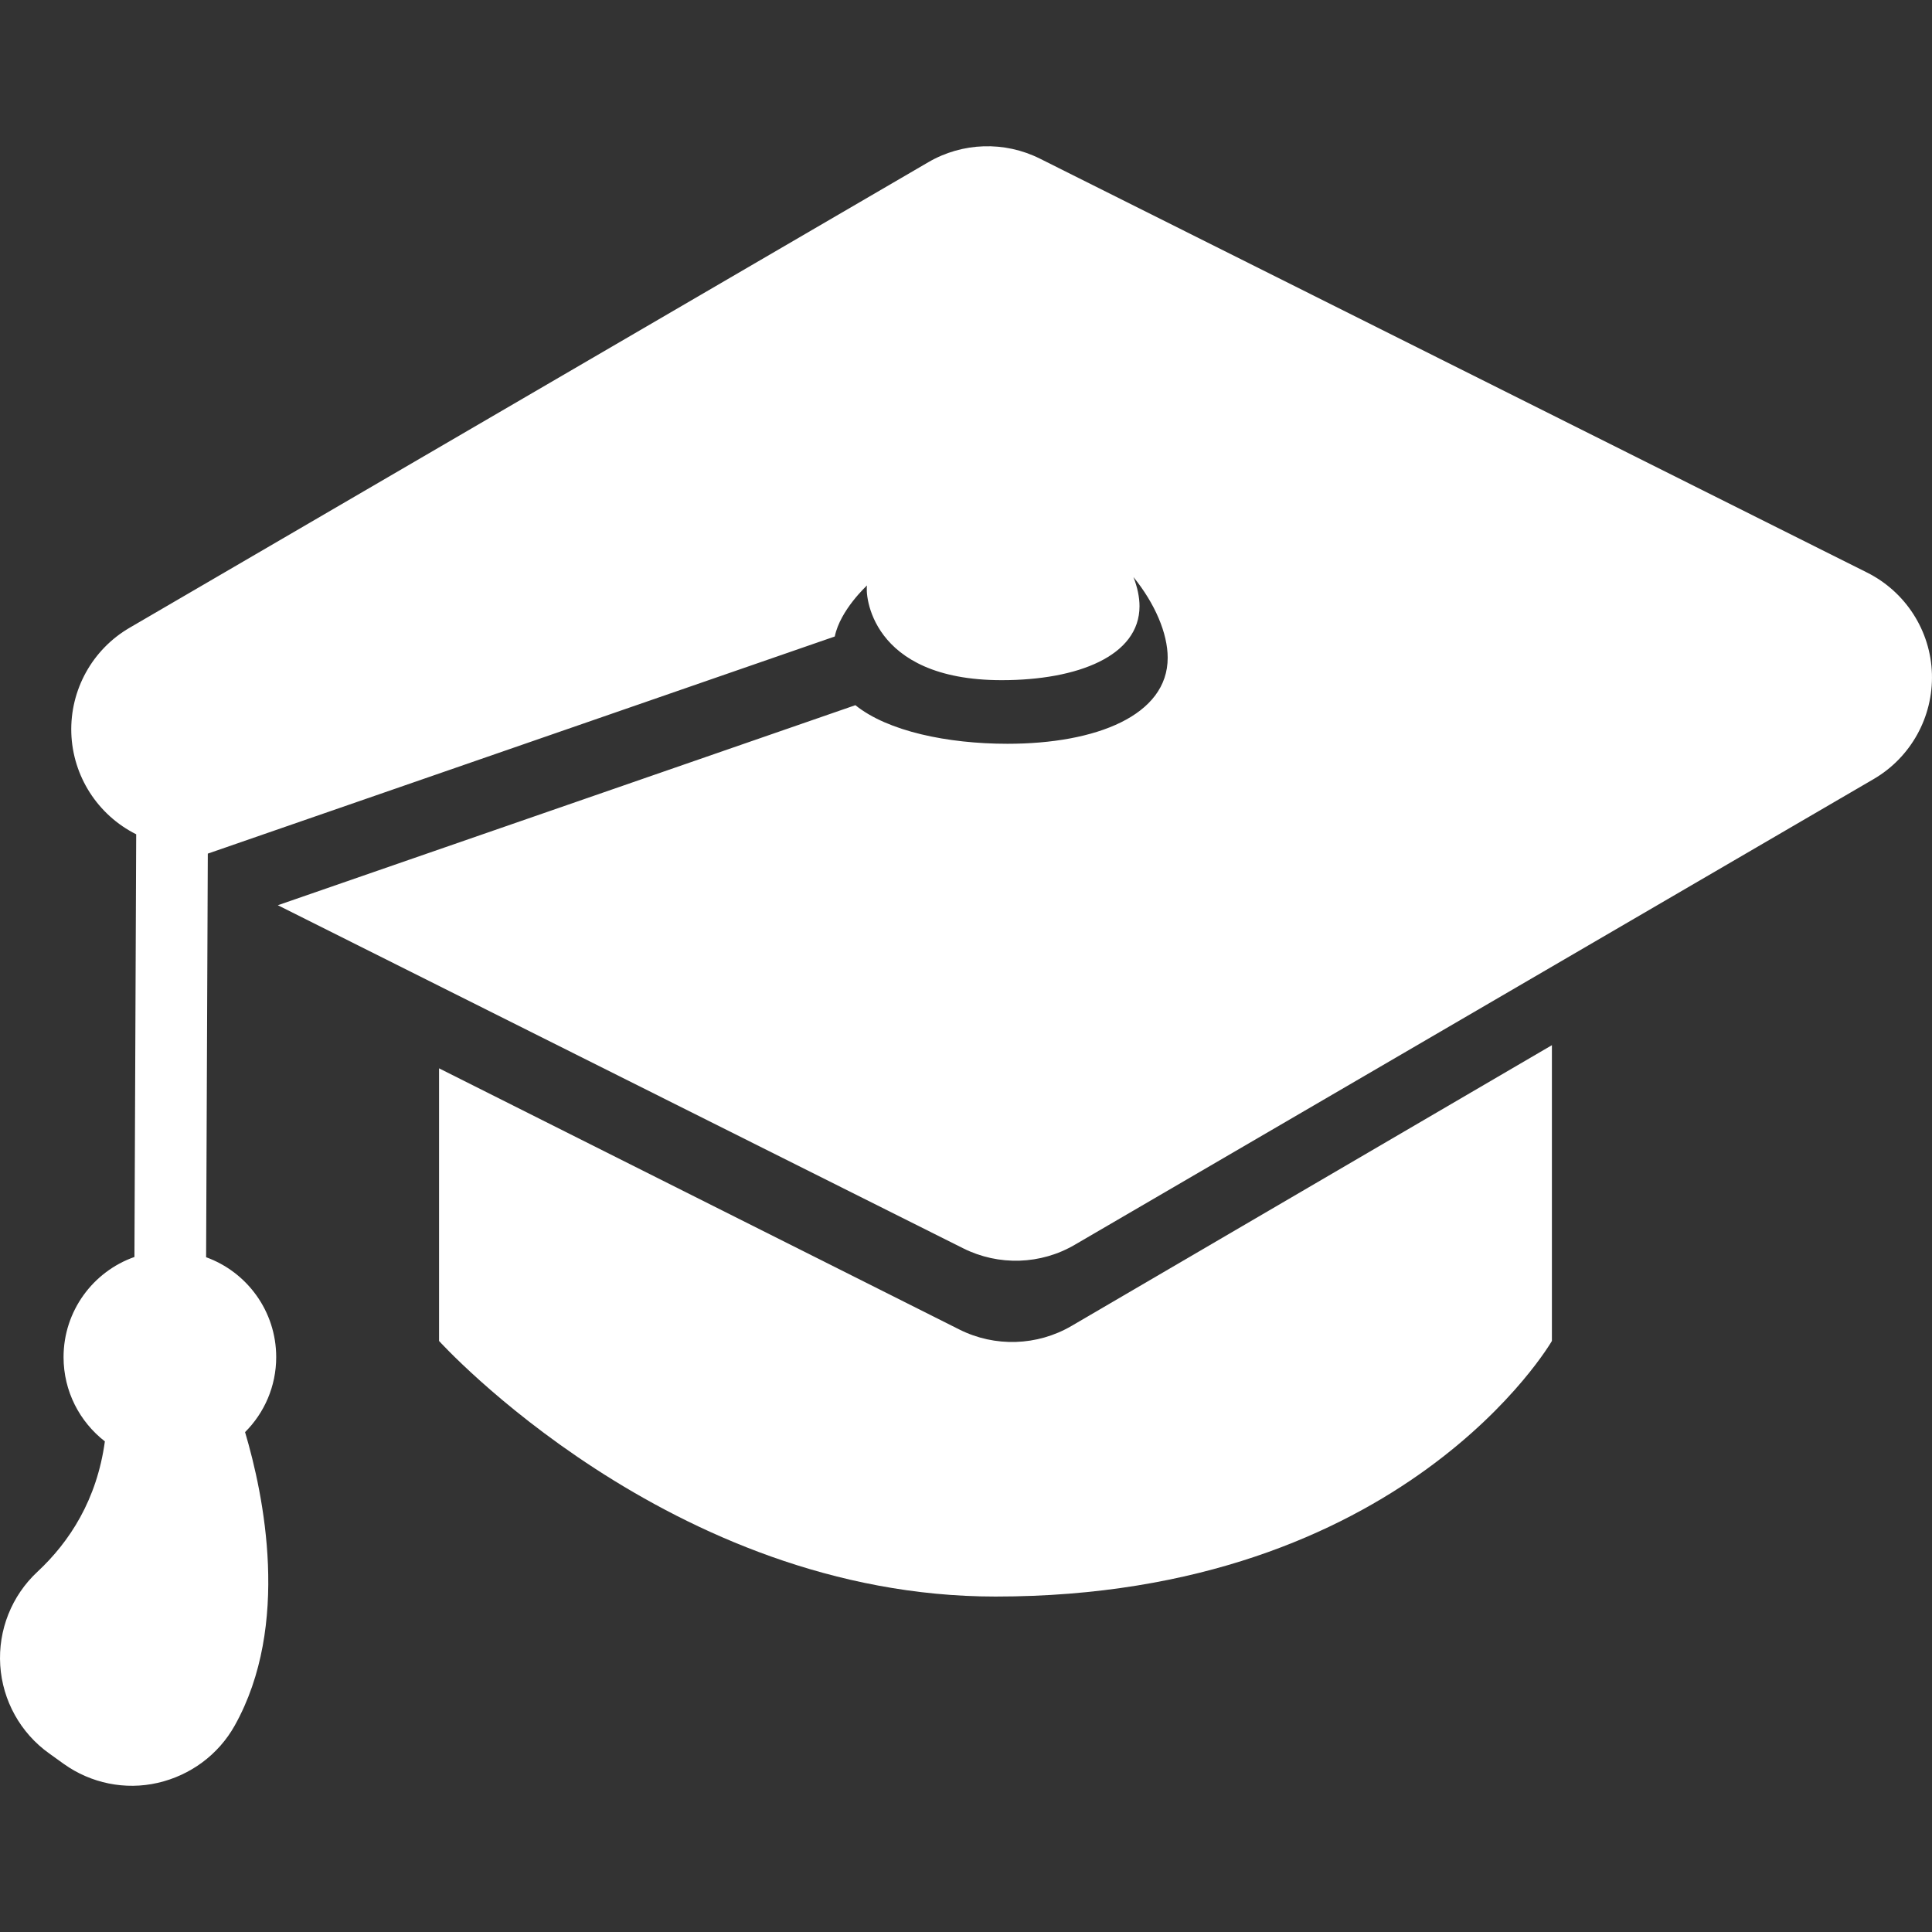 <?xml version="1.0" encoding="utf-8"?>
<!-- Generator: Adobe Illustrator 17.0.0, SVG Export Plug-In . SVG Version: 6.00 Build 0)  -->
<!DOCTYPE svg PUBLIC "-//W3C//DTD SVG 1.1//EN" "http://www.w3.org/Graphics/SVG/1.1/DTD/svg11.dtd">
<svg version="1.1" id="Capa_1" xmlns="http://www.w3.org/2000/svg" xmlns:xlink="http://www.w3.org/1999/xlink" x="0px" y="0px"
	 width="31.89px" height="31.89px" viewBox="0 0 31.89 31.89" enable-background="new 0 0 31.89 31.89" xml:space="preserve">
<rect x="0" y="0" width="31.89" height="31.89" fill="#333333" stroke="none"/>
<g>
	<g>
		<path fill="#FFFFFF" d="M7.247,17.634v4.5c0,0,3.816,4.219,9.185,4.219c6.753,0,9.184-4.219,9.184-4.219v-4.882l-7.929,4.634
			c-0.566,0.331-1.265,0.354-1.852,0.059L7.247,17.634z"/>
		<path fill="#FFFFFF" d="M16.63,12.277c-0.991,0-1.978-0.207-2.511-0.637l-9.533,3.302l11.313,5.663
			c0.585,0.293,1.281,0.271,1.844-0.06l13.183-7.685c0.615-0.358,0.984-1.025,0.963-1.737s-0.435-1.354-1.07-1.672L17.166,2.619
			c-0.585-0.293-1.279-0.271-1.844,0.059L2.139,10.362c-0.615,0.358-0.984,1.025-0.962,1.737c0.023,0.711,0.434,1.353,1.071,1.672
			l-0.029,6.977c-0.682,0.239-1.17,0.892-1.17,1.653c0,0.565,0.266,1.067,0.682,1.391c-0.132,0.963-0.581,1.656-1.113,2.152
			c-0.426,0.396-0.651,0.963-0.614,1.545c0.037,0.58,0.333,1.115,0.807,1.453l0.242,0.174c0.449,0.32,1.013,0.436,1.552,0.312
			s1-0.465,1.269-0.945c0.928-1.658,0.478-3.811,0.171-4.844c0.317-0.316,0.514-0.755,0.514-1.238c0-0.758-0.482-1.405-1.157-1.649
			L3.43,14.09l10.349-3.584c0.09-0.439,0.533-0.843,0.533-0.843c-0.034,0.119,0.033,1.564,2.222,1.564
			c1.258,0,2.275-0.401,2.275-1.221c0-0.15-0.035-0.313-0.1-0.481c0.354,0.436,0.565,0.928,0.565,1.331
			C19.276,11.81,18.091,12.277,16.63,12.277z"/>
	</g>
</g>
</svg>
